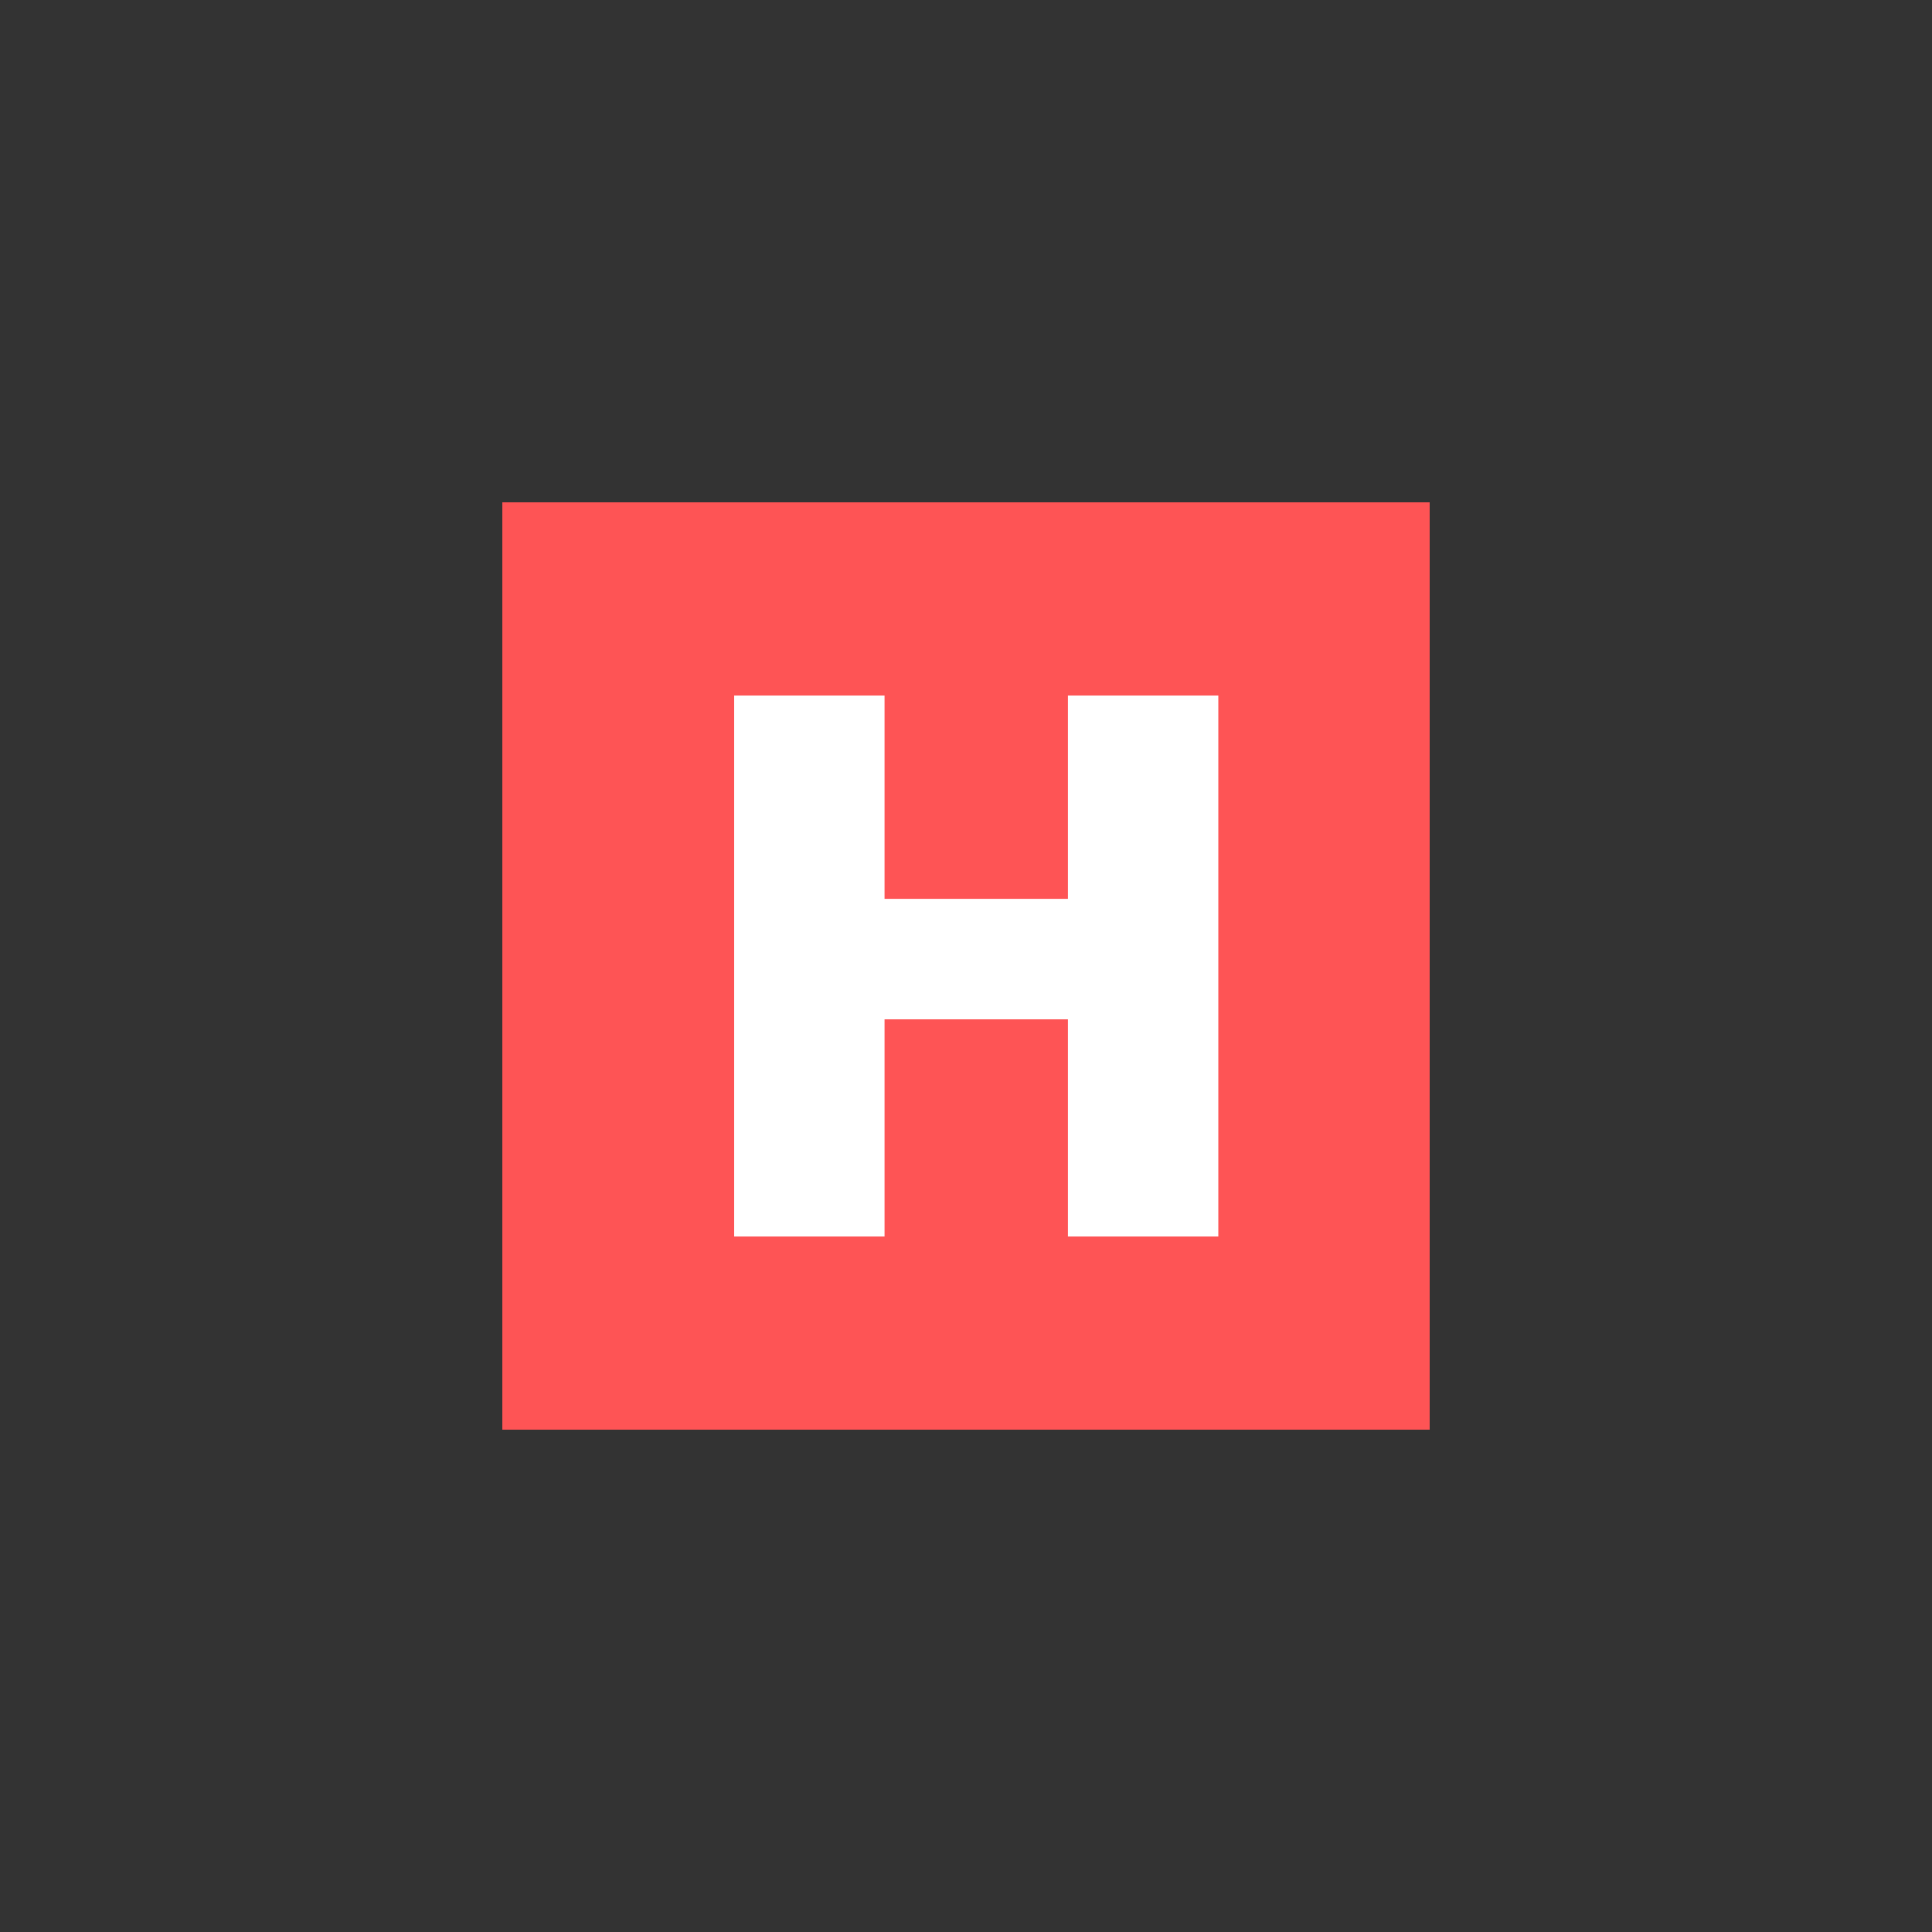 <svg width="50" height="50" viewBox="0 0 50 50" fill="none" xmlns="http://www.w3.org/2000/svg">
<rect x="0" y="0" width="50" height="50" fill="#333333" stroke="none"/>
<rect x="13" y="13" width="24" height="24" fill="#FE5455"/>
<path d="M27.638 32H31.53V18H27.638V23.262H22.892V18H19V32H22.892V26.38H27.638V32Z" fill="white"/>
</svg>
